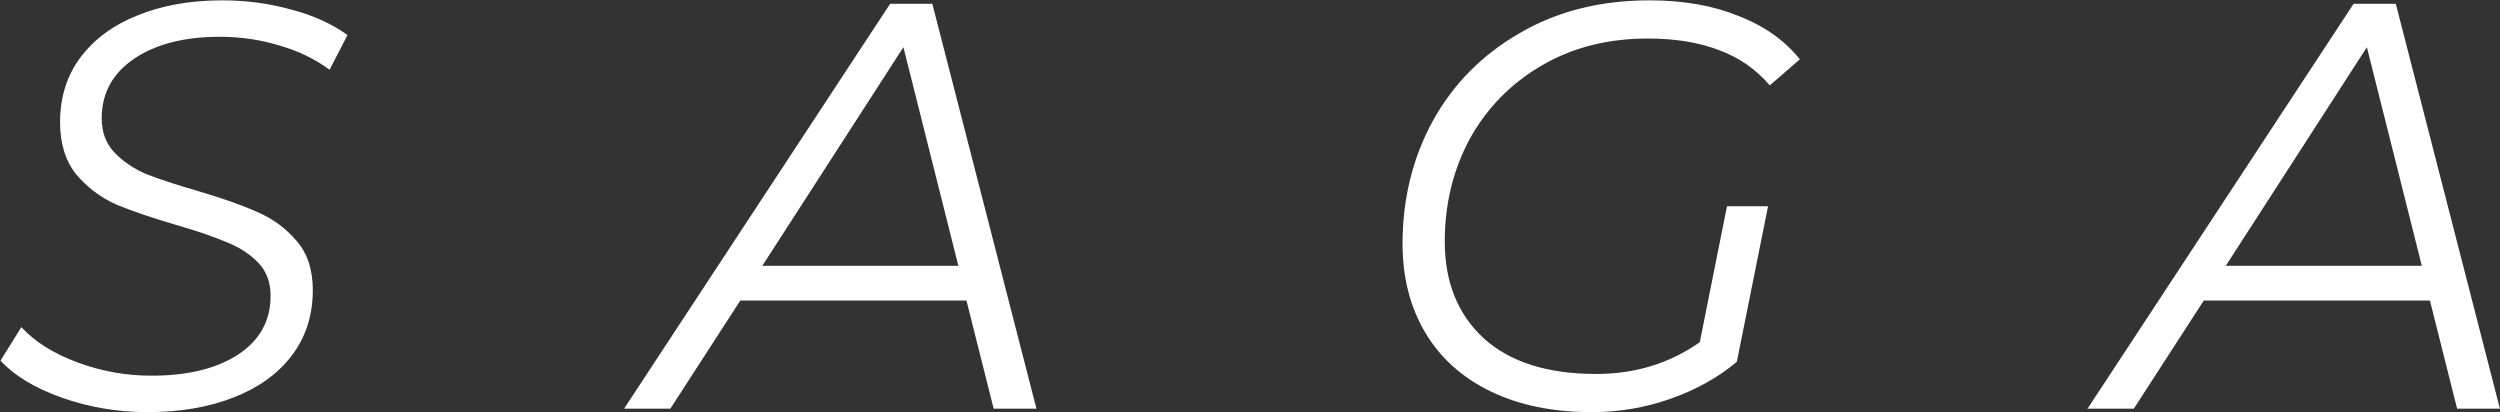 <?xml version="1.0" encoding="UTF-8"?> <svg xmlns="http://www.w3.org/2000/svg" width="3553" height="586" viewBox="0 0 3553 586" fill="none"><rect x="0" y="0" width="3553" height="586" fill="#333333" stroke="none"/> <path d="M209.483 585.716C167.29 585.716 126.741 578.866 87.837 565.167C49.48 551.469 20.438 533.934 0.711 512.564L30.301 464.891C49.48 485.714 76.055 502.426 110.029 515.029C144.002 527.632 179.071 533.934 215.236 533.934C266.196 533.934 307.019 524.071 337.704 504.344C368.938 484.07 384.555 456.124 384.555 420.507C384.555 401.329 378.801 385.712 367.294 373.657C355.787 361.602 341.266 352.012 323.732 344.889C306.197 337.218 282.361 328.998 252.223 320.231C216.606 309.82 187.565 299.957 165.098 290.641C143.18 280.778 124.276 266.531 108.385 247.901C93.042 228.722 85.371 204.064 85.371 173.927C85.371 138.31 94.96 107.624 114.138 81.87C133.865 55.568 160.989 35.568 195.51 21.869C230.579 7.622 270.58 0.499 315.512 0.499C350.034 0.499 382.911 4.882 414.144 13.65C445.378 21.869 471.954 33.924 493.872 49.815L468.392 99.131C447.57 83.788 423.734 72.281 396.884 64.609C370.034 56.39 341.814 52.281 312.225 52.281C261.813 52.281 221.264 62.692 190.578 83.514C159.893 104.336 144.55 132.556 144.55 168.173C144.55 187.9 150.577 204.064 162.633 216.667C174.688 229.27 189.482 239.408 207.017 247.079C225.1 254.202 249.21 262.148 279.347 270.915C314.964 281.326 343.732 291.463 365.65 301.327C387.568 310.642 406.199 324.341 421.542 342.423C436.885 359.958 444.556 383.246 444.556 412.288C444.556 448.453 434.419 479.686 414.144 505.988C394.418 531.742 366.746 551.469 331.129 565.167C296.06 578.866 255.511 585.716 209.483 585.716ZM1373.53 427.082H1052.16L952.704 580.784H886.949L1265.04 5.43H1325.04L1472.99 580.784H1412.17L1373.53 427.082ZM1362.03 377.766L1283.94 67.075L1083.39 377.766H1362.03ZM2341.8 54.746C2284.81 54.746 2234.4 67.623 2190.56 93.377C2146.73 119.131 2112.75 153.926 2088.64 197.763C2065.08 241.599 2053.3 290.093 2053.3 343.245C2053.3 400.781 2071.66 446.535 2108.37 480.508C2145.63 514.481 2199.06 531.468 2268.65 531.468C2323.99 531.468 2373.03 516.399 2415.77 486.262L2454.4 293.107H2512.76L2468.38 514.208C2441.53 536.674 2410.02 554.208 2373.85 566.811C2338.24 579.414 2300.98 585.716 2262.07 585.716C2206.73 585.716 2158.78 575.853 2118.23 556.126C2077.68 536.4 2046.72 508.454 2025.35 472.289C2003.98 436.124 1993.3 394.205 1993.3 346.533C1993.3 282.97 2007.54 224.887 2036.04 172.283C2065.08 119.679 2106.18 78.034 2159.33 47.349C2212.48 16.115 2274.13 0.499 2344.26 0.499C2392.48 0.499 2434.68 7.896 2470.84 22.691C2507.55 36.938 2536.6 57.486 2557.97 84.336L2515.23 121.323C2495.5 98.309 2471.39 81.596 2442.9 71.185C2414.4 60.226 2380.7 54.746 2341.8 54.746ZM3453.41 427.082H3132.04L3032.58 580.784H2966.83L3344.92 5.43H3404.92L3552.87 580.784H3492.04L3453.41 427.082ZM3441.91 377.766L3363.82 67.075L3163.27 377.766H3441.91Z" fill="white"></path> </svg> 